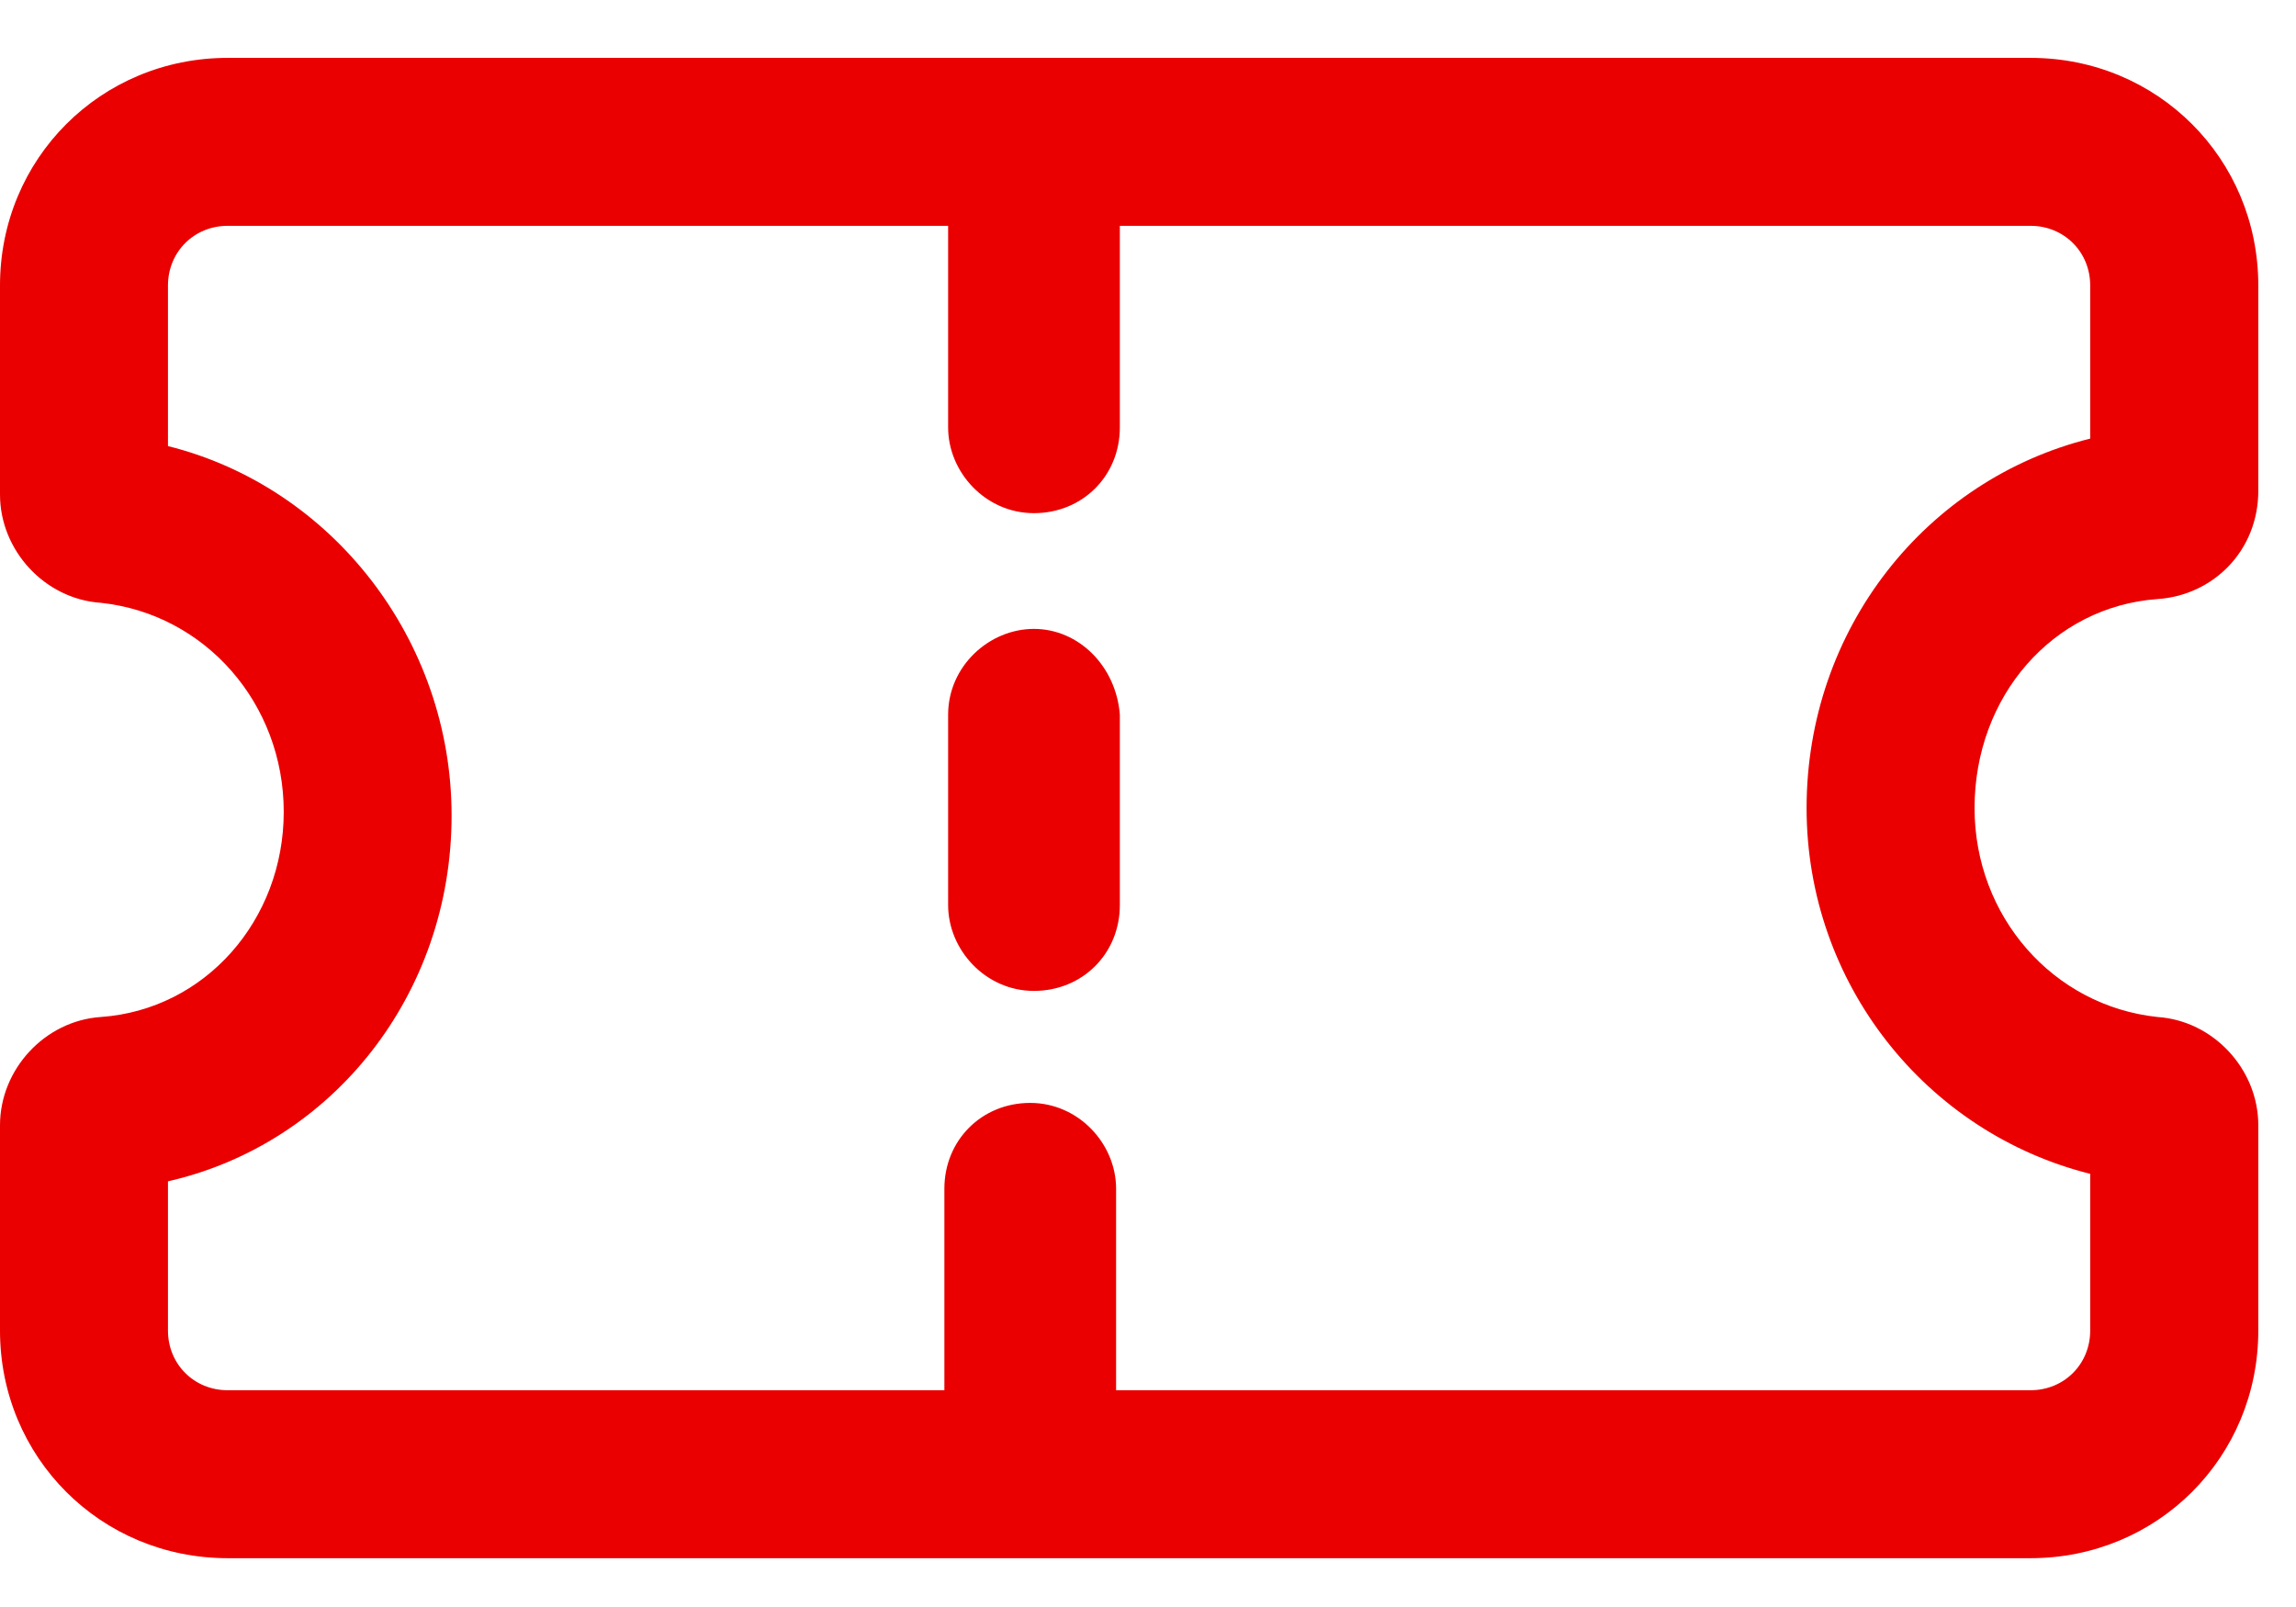 <svg xmlns:xlink="http://www.w3.org/1999/xlink" viewBox="0 0 19 13" fill="none" xmlns="http://www.w3.org/2000/svg" class="w-5 text-ltg-red" role="presentation" width="20"  height="14" ><path d="M17.854 4.808C18.317 4.777 18.688 4.406 18.688 3.912V2.213C18.688 1.163 17.854 0.329 16.803 0.329H1.884C0.834 0.329 0 1.163 0 2.213V3.943C0 4.406 0.371 4.808 0.834 4.839C1.699 4.931 2.348 5.673 2.348 6.569C2.348 7.464 1.699 8.206 0.834 8.267C0.371 8.298 0 8.7 0 9.163V10.862C0 11.912 0.834 12.746 1.884 12.746H16.803C17.854 12.746 18.688 11.912 18.688 10.862V9.163C18.688 8.7 18.317 8.298 17.854 8.267C16.989 8.175 16.34 7.433 16.34 6.538C16.34 5.611 16.989 4.87 17.854 4.808ZM17.297 9.565V10.862C17.297 11.14 17.081 11.356 16.803 11.356H9.236V9.688C9.236 9.318 8.927 8.978 8.525 8.978C8.124 8.978 7.815 9.287 7.815 9.688V11.356H1.884C1.606 11.356 1.39 11.14 1.39 10.862V9.627C2.749 9.318 3.737 8.082 3.737 6.599C3.737 5.148 2.749 3.881 1.39 3.542V2.213C1.39 1.935 1.606 1.719 1.884 1.719H7.846V3.387C7.846 3.758 8.155 4.097 8.556 4.097C8.958 4.097 9.267 3.789 9.267 3.387V1.719H16.803C17.081 1.719 17.297 1.935 17.297 2.213V3.48C15.938 3.819 14.95 5.055 14.95 6.538C14.95 7.989 15.938 9.225 17.297 9.565Z" fill="#EA0000"></path><path d="M8.556 5.055C8.185 5.055 7.846 5.364 7.846 5.765V7.34C7.846 7.711 8.155 8.051 8.556 8.051C8.958 8.051 9.267 7.742 9.267 7.34V5.765C9.236 5.364 8.927 5.055 8.556 5.055Z" fill="#EA0000"></path></svg>